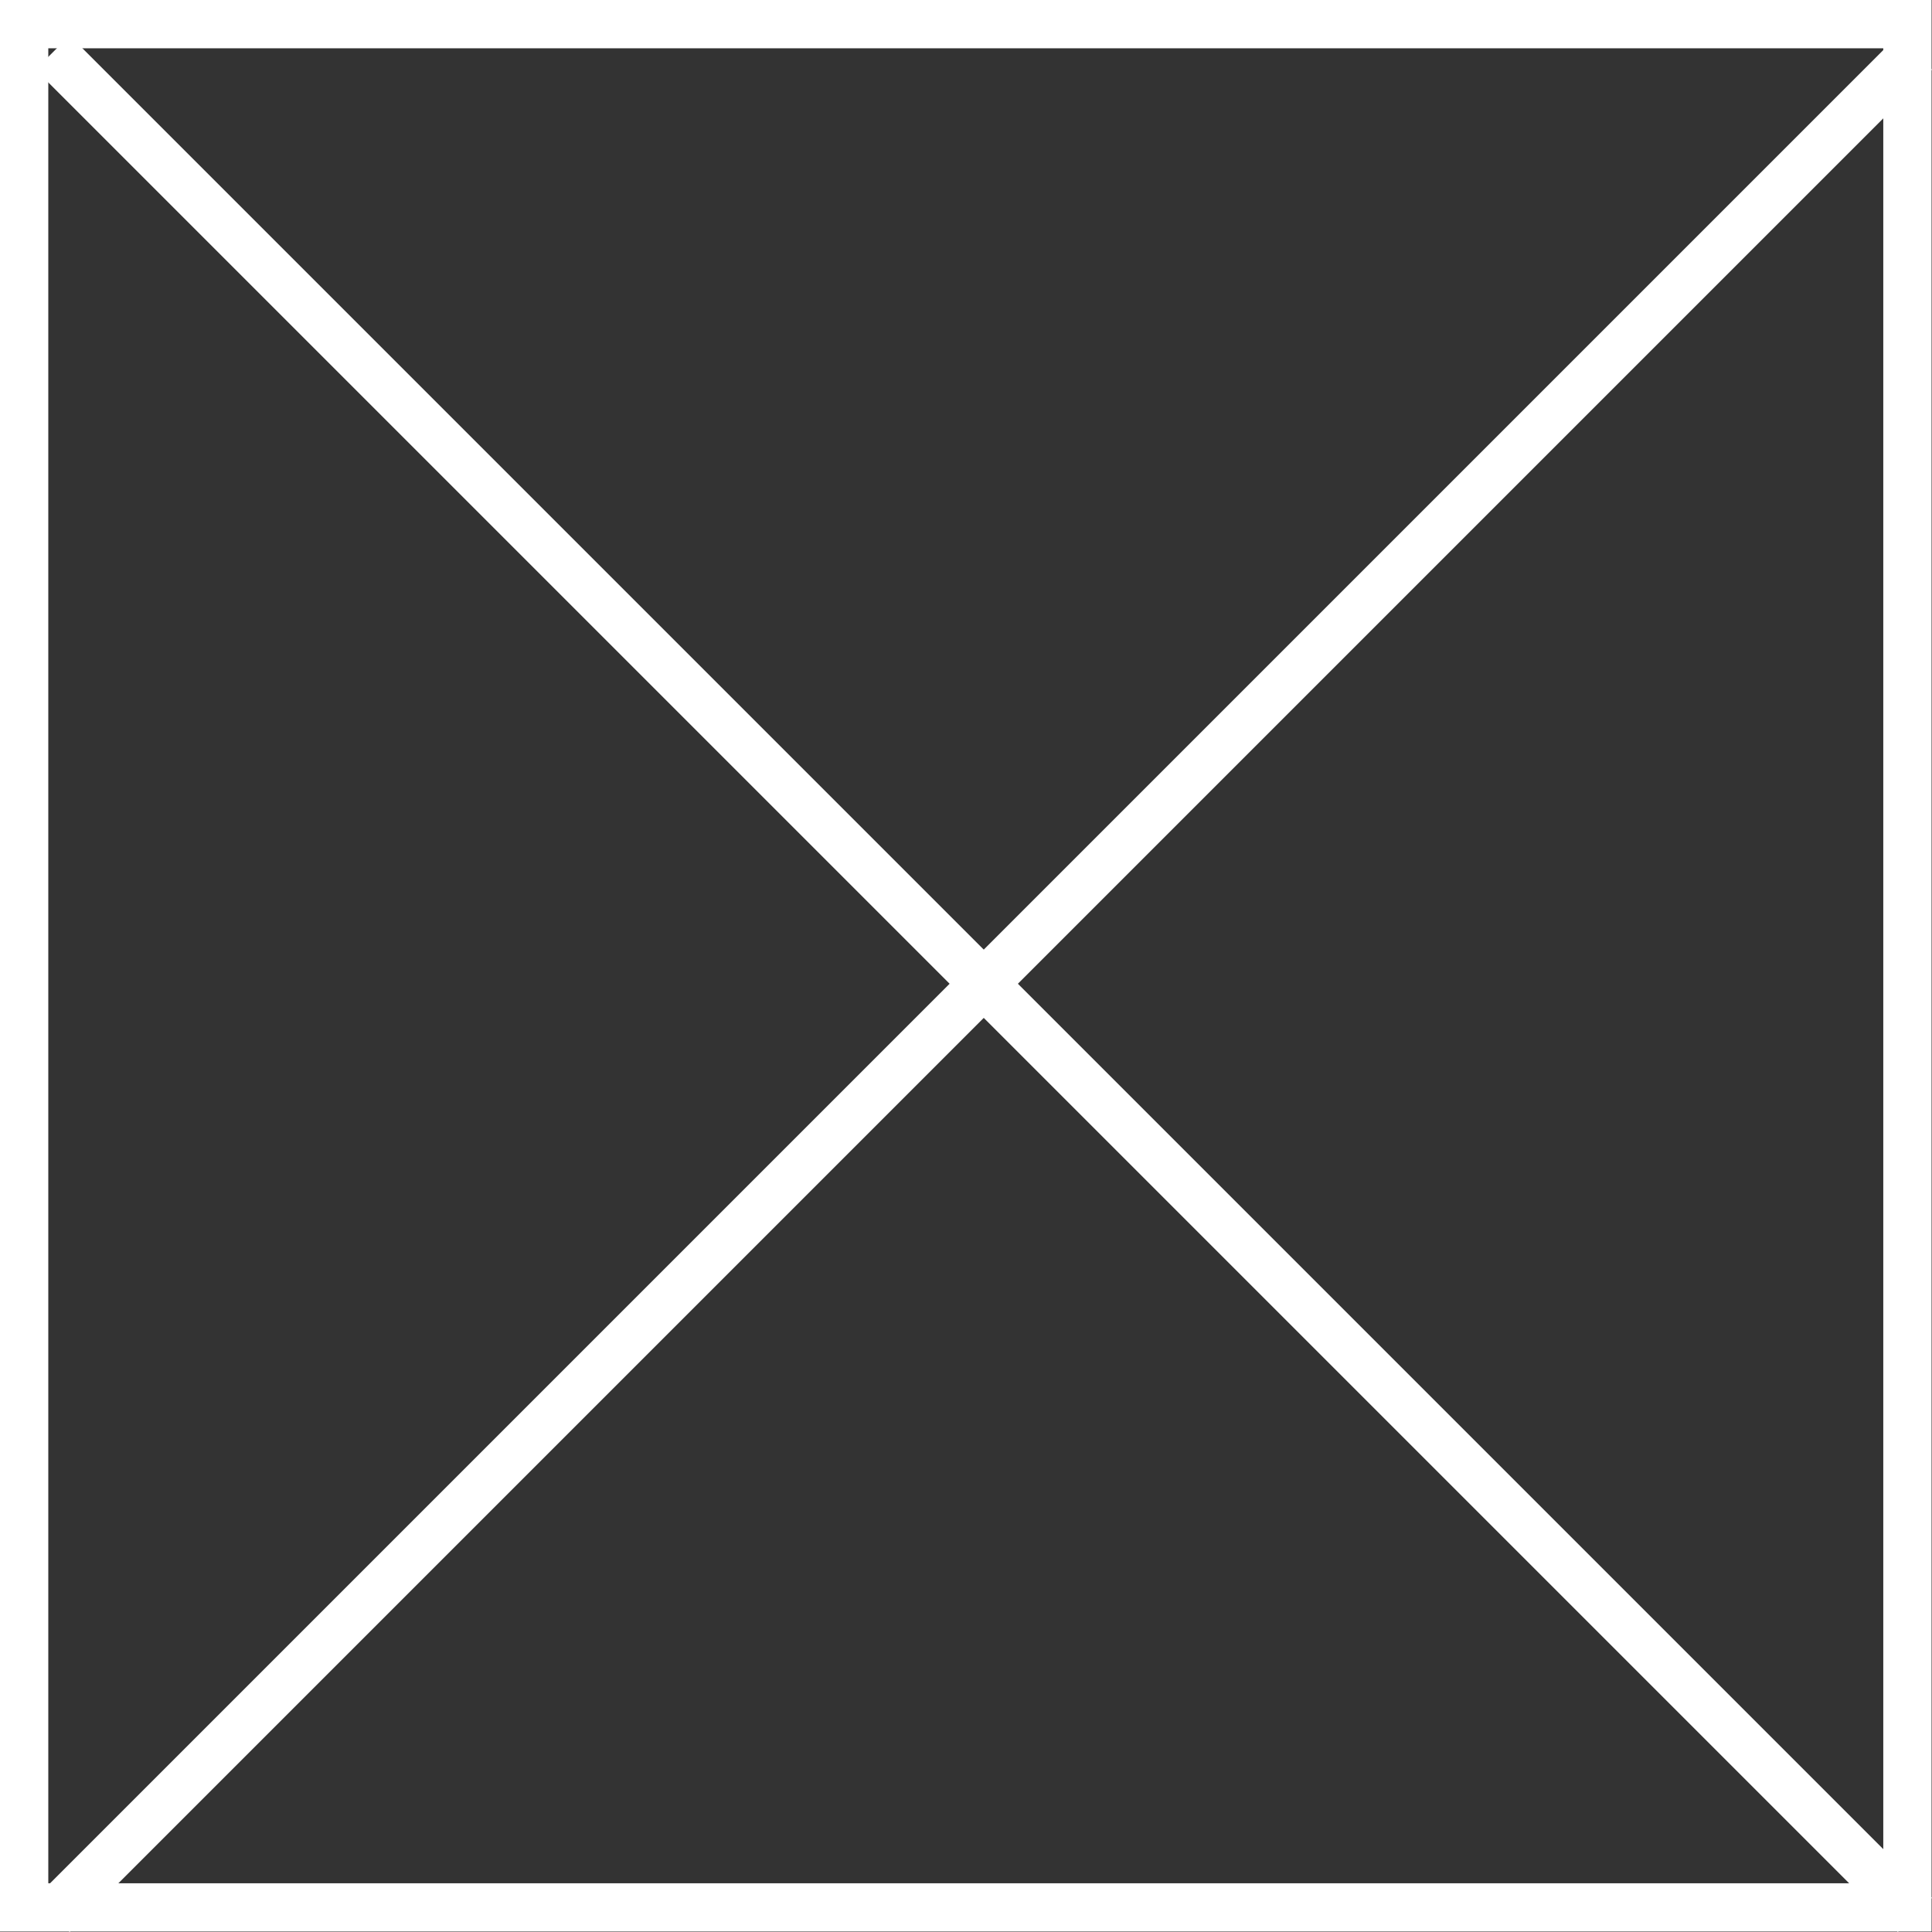<svg xmlns="http://www.w3.org/2000/svg" width="40.009" height="40.009" viewBox="0 0 40.009 40.009">
  <rect x="0" y="0" width="40.009" height="40.009" fill="#333333" stroke="none"/>
  <g id="グループ_143" data-name="グループ 143" transform="translate(-1374.256 -713.256)">
    <path id="長方形_15" data-name="長方形 15" d="M1,1V39H39V1H1M0,0H40V40H0Z" transform="translate(1374.256 713.256)" fill="#fff"/>
    <g id="グループ_32" data-name="グループ 32" transform="translate(1394.628 695.061) rotate(45)">
      <path id="線_9" data-name="線 9" d="M54.542.5H0v-1H54.542Z" transform="translate(0 27.271)" fill="#fff"/>
      <path id="線_10" data-name="線 10" d="M54.542.5H0v-1H54.542Z" transform="translate(27.271 0) rotate(90)" fill="#fff"/>
    </g>
  </g>
</svg>
